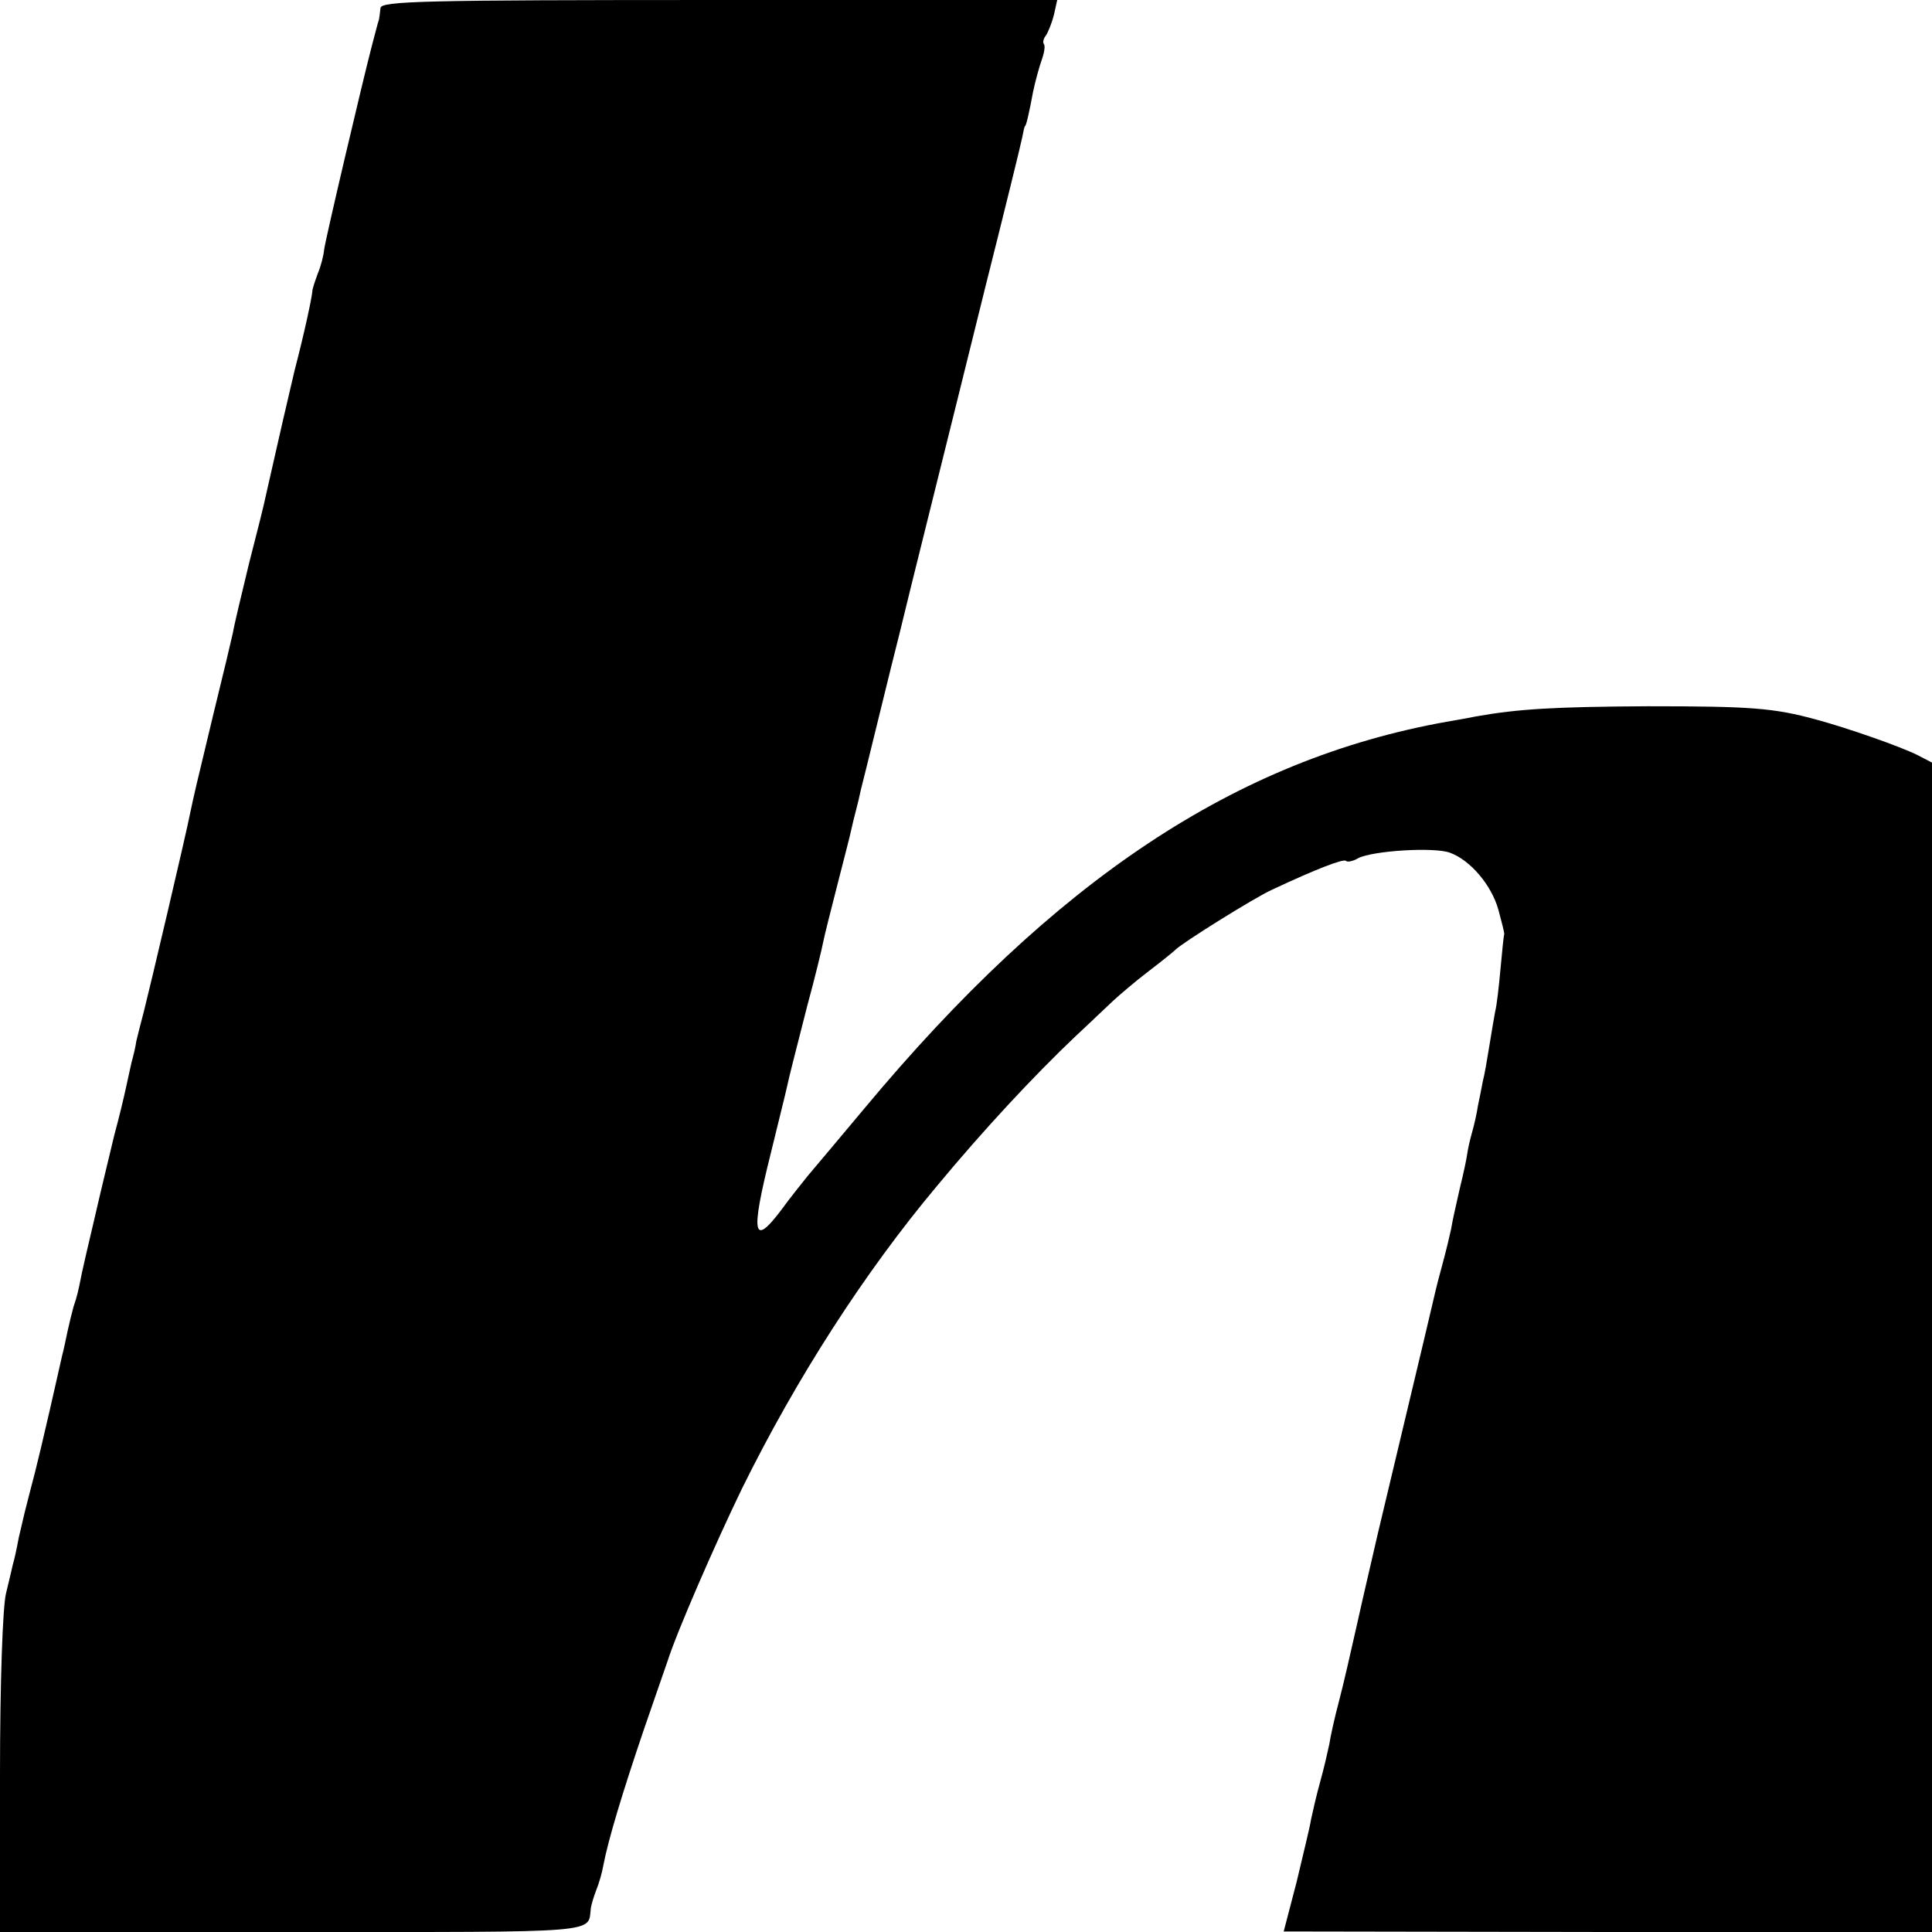 <?xml version="1.0" standalone="no"?>
<!DOCTYPE svg PUBLIC "-//W3C//DTD SVG 20010904//EN"
 "http://www.w3.org/TR/2001/REC-SVG-20010904/DTD/svg10.dtd">
<svg version="1.0" xmlns="http://www.w3.org/2000/svg"
 width="360pt" height="360pt" viewBox="0 0 360 360"
 preserveAspectRatio="xMidYMid meet">
<g transform="translate(0,360) scale(0.1,-0.1)"
fill="#000000" stroke="none">
<path d="M709 3585 c-1 -8 -2 -18 -3 -22 -2 -5 -7 -26 -13 -48 -17 -65 -86
-358 -89 -380 -1 -11 -6 -31 -12 -45 -5 -14 -10 -28 -10 -33 -1 -12 -14 -74
-33 -147 -6 -25 -12 -52 -14 -60 -4 -16 -32 -140 -40 -175 -2 -11 -16 -67 -31
-125 -14 -58 -28 -116 -30 -129 -3 -14 -19 -81 -36 -150 -33 -137 -36 -150
-43 -183 -9 -46 -77 -334 -87 -373 -6 -22 -12 -47 -14 -55 -1 -8 -5 -26 -9
-40 -3 -14 -8 -36 -11 -50 -3 -14 -12 -52 -21 -85 -8 -33 -16 -67 -18 -75 -2
-8 -11 -46 -20 -85 -9 -38 -19 -81 -22 -95 -8 -40 -9 -44 -16 -65 -3 -11 -8
-31 -11 -45 -3 -14 -7 -34 -10 -45 -35 -156 -50 -217 -59 -250 -12 -46 -10
-39 -22 -90 -4 -22 -9 -44 -11 -50 -1 -5 -7 -30 -13 -55 -6 -26 -11 -165 -11
-337 l0 -293 544 0 c586 0 551 -3 557 45 1 6 5 20 10 33 5 12 11 33 13 45 9
48 36 137 75 252 23 66 43 125 45 130 17 54 90 221 138 320 102 207 229 404
363 564 87 105 181 206 259 280 27 25 58 55 70 66 12 11 41 36 66 55 25 19 47
37 50 40 11 12 147 97 180 112 83 39 133 58 138 54 2 -3 13 -1 23 5 28 14 142
21 171 10 38 -14 77 -60 90 -106 6 -22 11 -42 11 -45 -1 -3 -4 -32 -7 -65 -3
-33 -7 -69 -10 -80 -2 -11 -7 -40 -11 -65 -4 -25 -9 -54 -12 -65 -2 -11 -6
-31 -9 -45 -2 -14 -7 -36 -11 -50 -4 -14 -8 -32 -9 -40 -1 -8 -7 -37 -14 -65
-6 -27 -14 -61 -16 -75 -3 -14 -10 -43 -16 -65 -6 -22 -12 -45 -13 -50 -2 -9
-21 -90 -107 -450 -10 -44 -28 -120 -39 -170 -11 -49 -26 -115 -34 -145 -8
-30 -16 -66 -18 -80 -3 -14 -10 -45 -17 -70 -7 -25 -14 -56 -17 -70 -2 -14
-15 -66 -27 -117 l-24 -92 604 -1 604 0 0 1090 0 1089 -27 14 c-32 16 -129 50
-188 66 -80 22 -123 25 -315 25 -175 -1 -241 -5 -320 -19 -14 -3 -38 -7 -55
-10 -391 -70 -729 -294 -1084 -720 -46 -55 -93 -111 -105 -125 -11 -14 -34
-42 -49 -63 -54 -72 -59 -49 -21 103 14 58 28 113 30 123 6 27 11 46 38 152
15 55 28 109 30 120 2 11 14 58 26 105 12 47 24 93 26 103 2 9 6 26 9 37 3 11
7 28 9 38 4 14 60 245 72 291 10 43 103 415 160 646 36 143 67 269 69 280 2
11 4 20 5 20 2 0 8 26 15 64 4 19 11 45 16 59 5 14 7 27 4 30 -2 3 -1 10 4 16
4 6 11 23 15 39 l6 27 -630 0 c-553 0 -630 -2 -631 -15z"/>
</g>
</svg>
